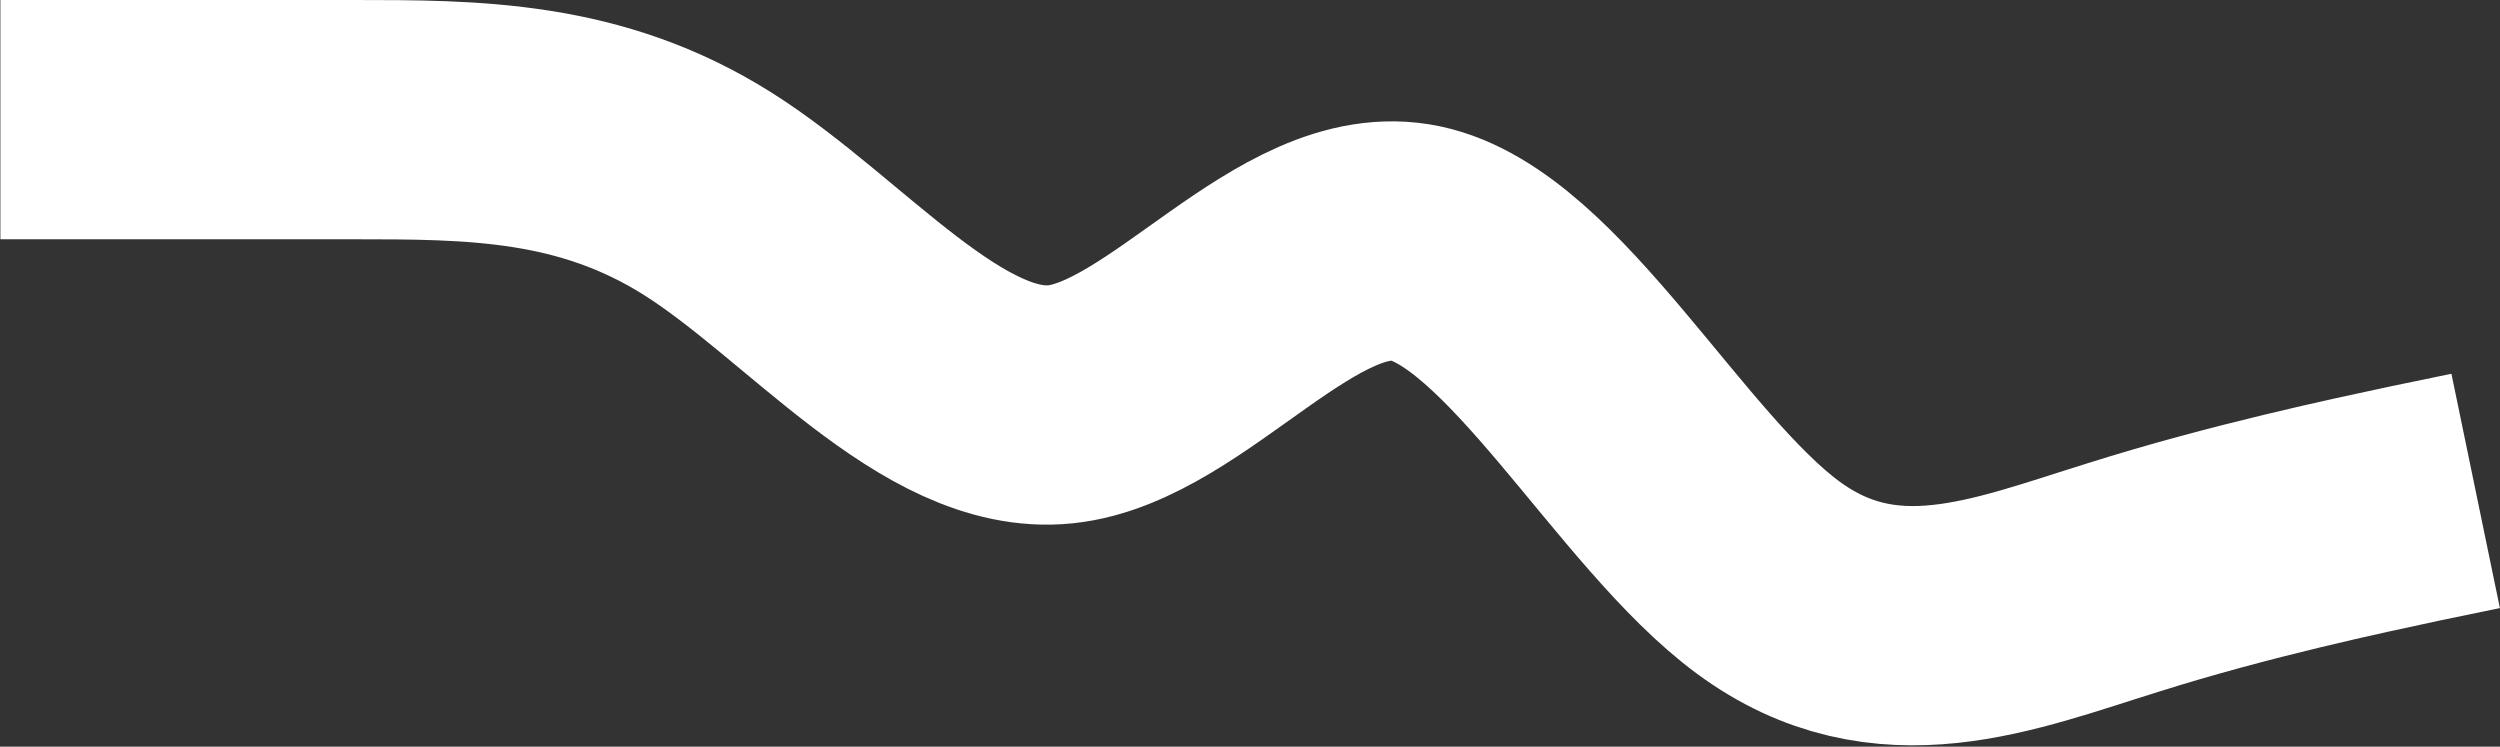 <?xml version="1.0" encoding="UTF-8"?> <svg xmlns="http://www.w3.org/2000/svg" width="1212" height="362" viewBox="0 0 1212 362" fill="none"><rect x="0" y="0" width="1212" height="362" fill="#333333" stroke="none"/><path d="M0.195 58H29.195C57.195 58 114.195 58 171.195 58C229.195 58 286.195 58 343.195 94C400.195 130 457.195 202 514.195 196C571.195 190 629.195 106 686.195 118C743.195 130 800.195 238 857.195 280C914.195 322 971.195 298 1029.2 280C1086.2 262 1143.2 250 1171.2 244L1200.2 238" stroke="white" stroke-width="116"></path></svg> 